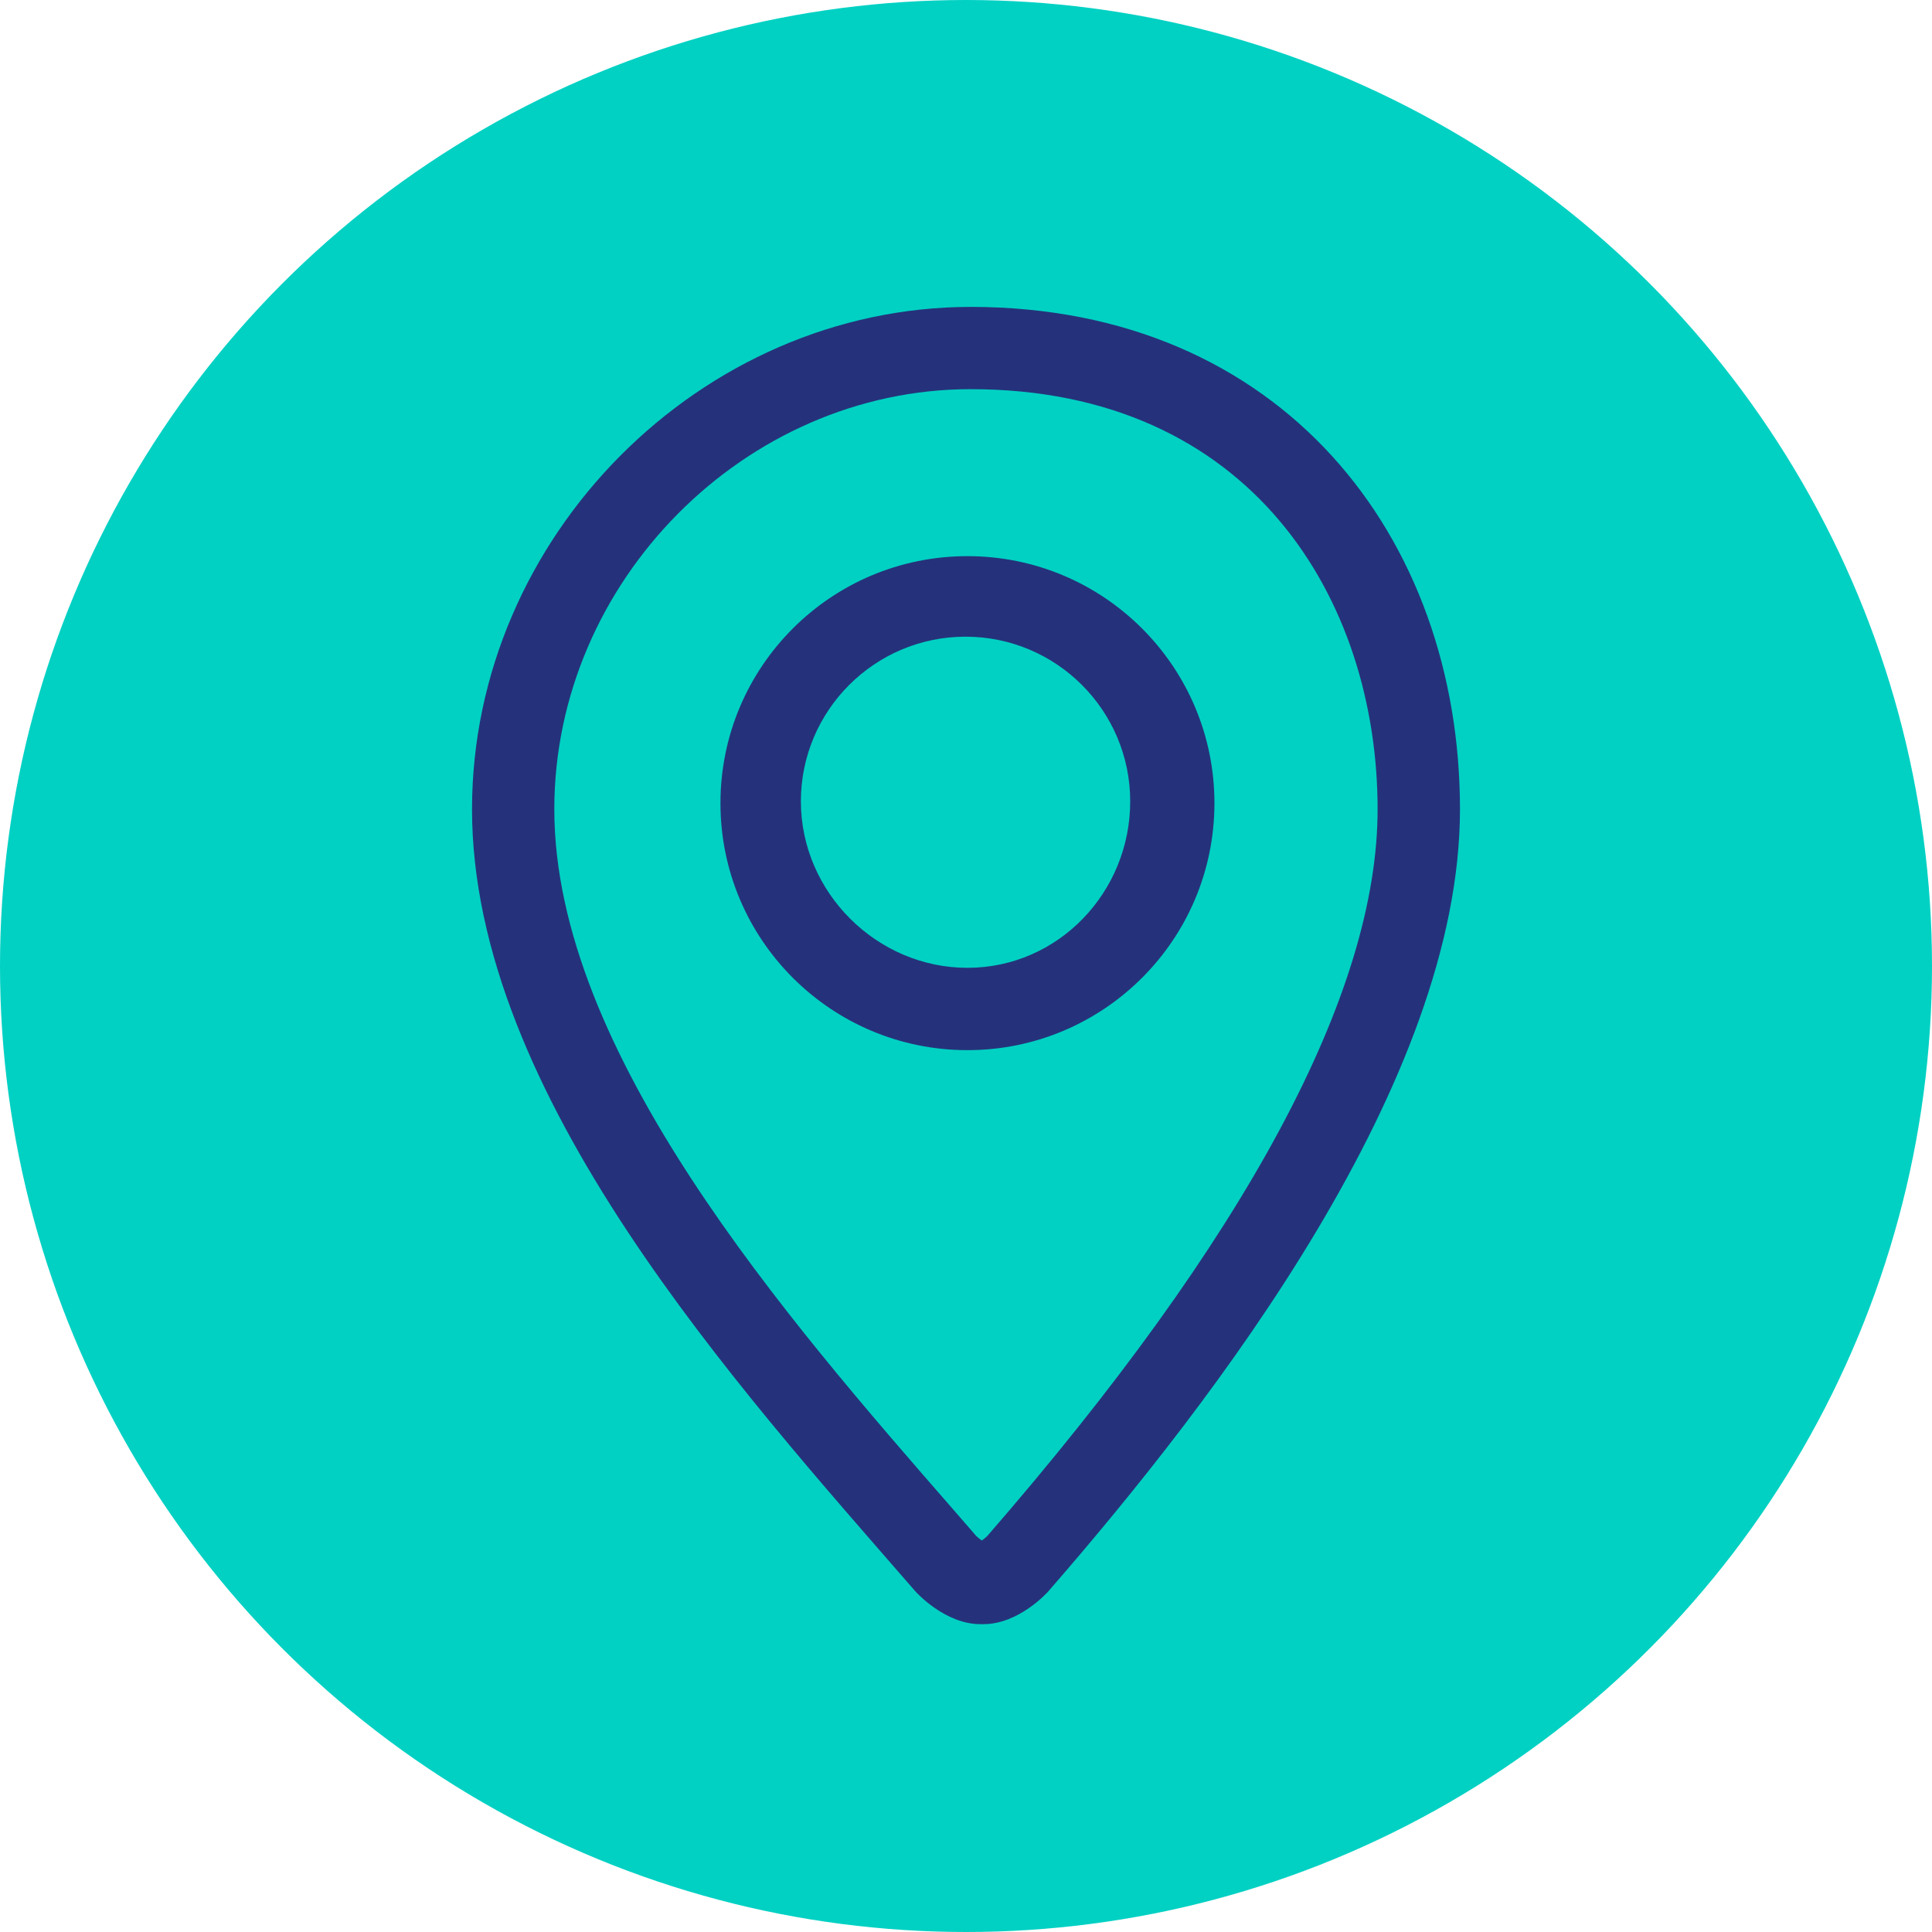 <svg width="88" height="88" viewBox="0 0 88 88" fill="none" xmlns="http://www.w3.org/2000/svg">
<circle cx="44" cy="44" r="44" fill="#00D1C3"/>
<g clip-path="url(#clip0_90_57)">
<path d="M44.214 13.979C31.916 13.979 21.5 24.455 21.5 36.862C21.5 49.856 33.573 63.144 41.694 72.483C41.726 72.521 43.038 73.978 44.654 73.978H44.797C46.415 73.978 47.718 72.521 47.75 72.483C55.37 63.723 66.5 49.276 66.5 36.862C66.5 24.453 58.376 13.979 44.214 13.979ZM44.966 69.967C44.9 70.032 44.804 70.106 44.72 70.168C44.634 70.108 44.54 70.032 44.471 69.967L43.49 68.838C35.791 60.007 25.248 47.911 25.248 36.86C25.248 26.488 33.933 17.726 44.212 17.726C57.016 17.726 62.748 27.335 62.748 36.86C62.748 45.249 56.765 56.39 44.966 69.967ZM44.066 25.332C37.854 25.332 32.816 30.369 32.816 36.583C32.816 42.796 37.854 47.833 44.066 47.833C50.278 47.833 55.316 42.794 55.316 36.583C55.316 30.371 50.279 25.332 44.066 25.332ZM44.066 44.083C39.929 44.083 36.479 40.636 36.479 36.5C36.479 32.364 39.843 29 43.979 29C48.117 29 51.479 32.364 51.479 36.5C51.481 40.636 48.204 44.083 44.066 44.083Z" fill="#25327B"/>
</g>
<defs>
<clipPath id="clip0_90_57">
<rect width="60" height="60" fill="white" transform="translate(14 14)"/>
</clipPath>
</defs>
</svg>

